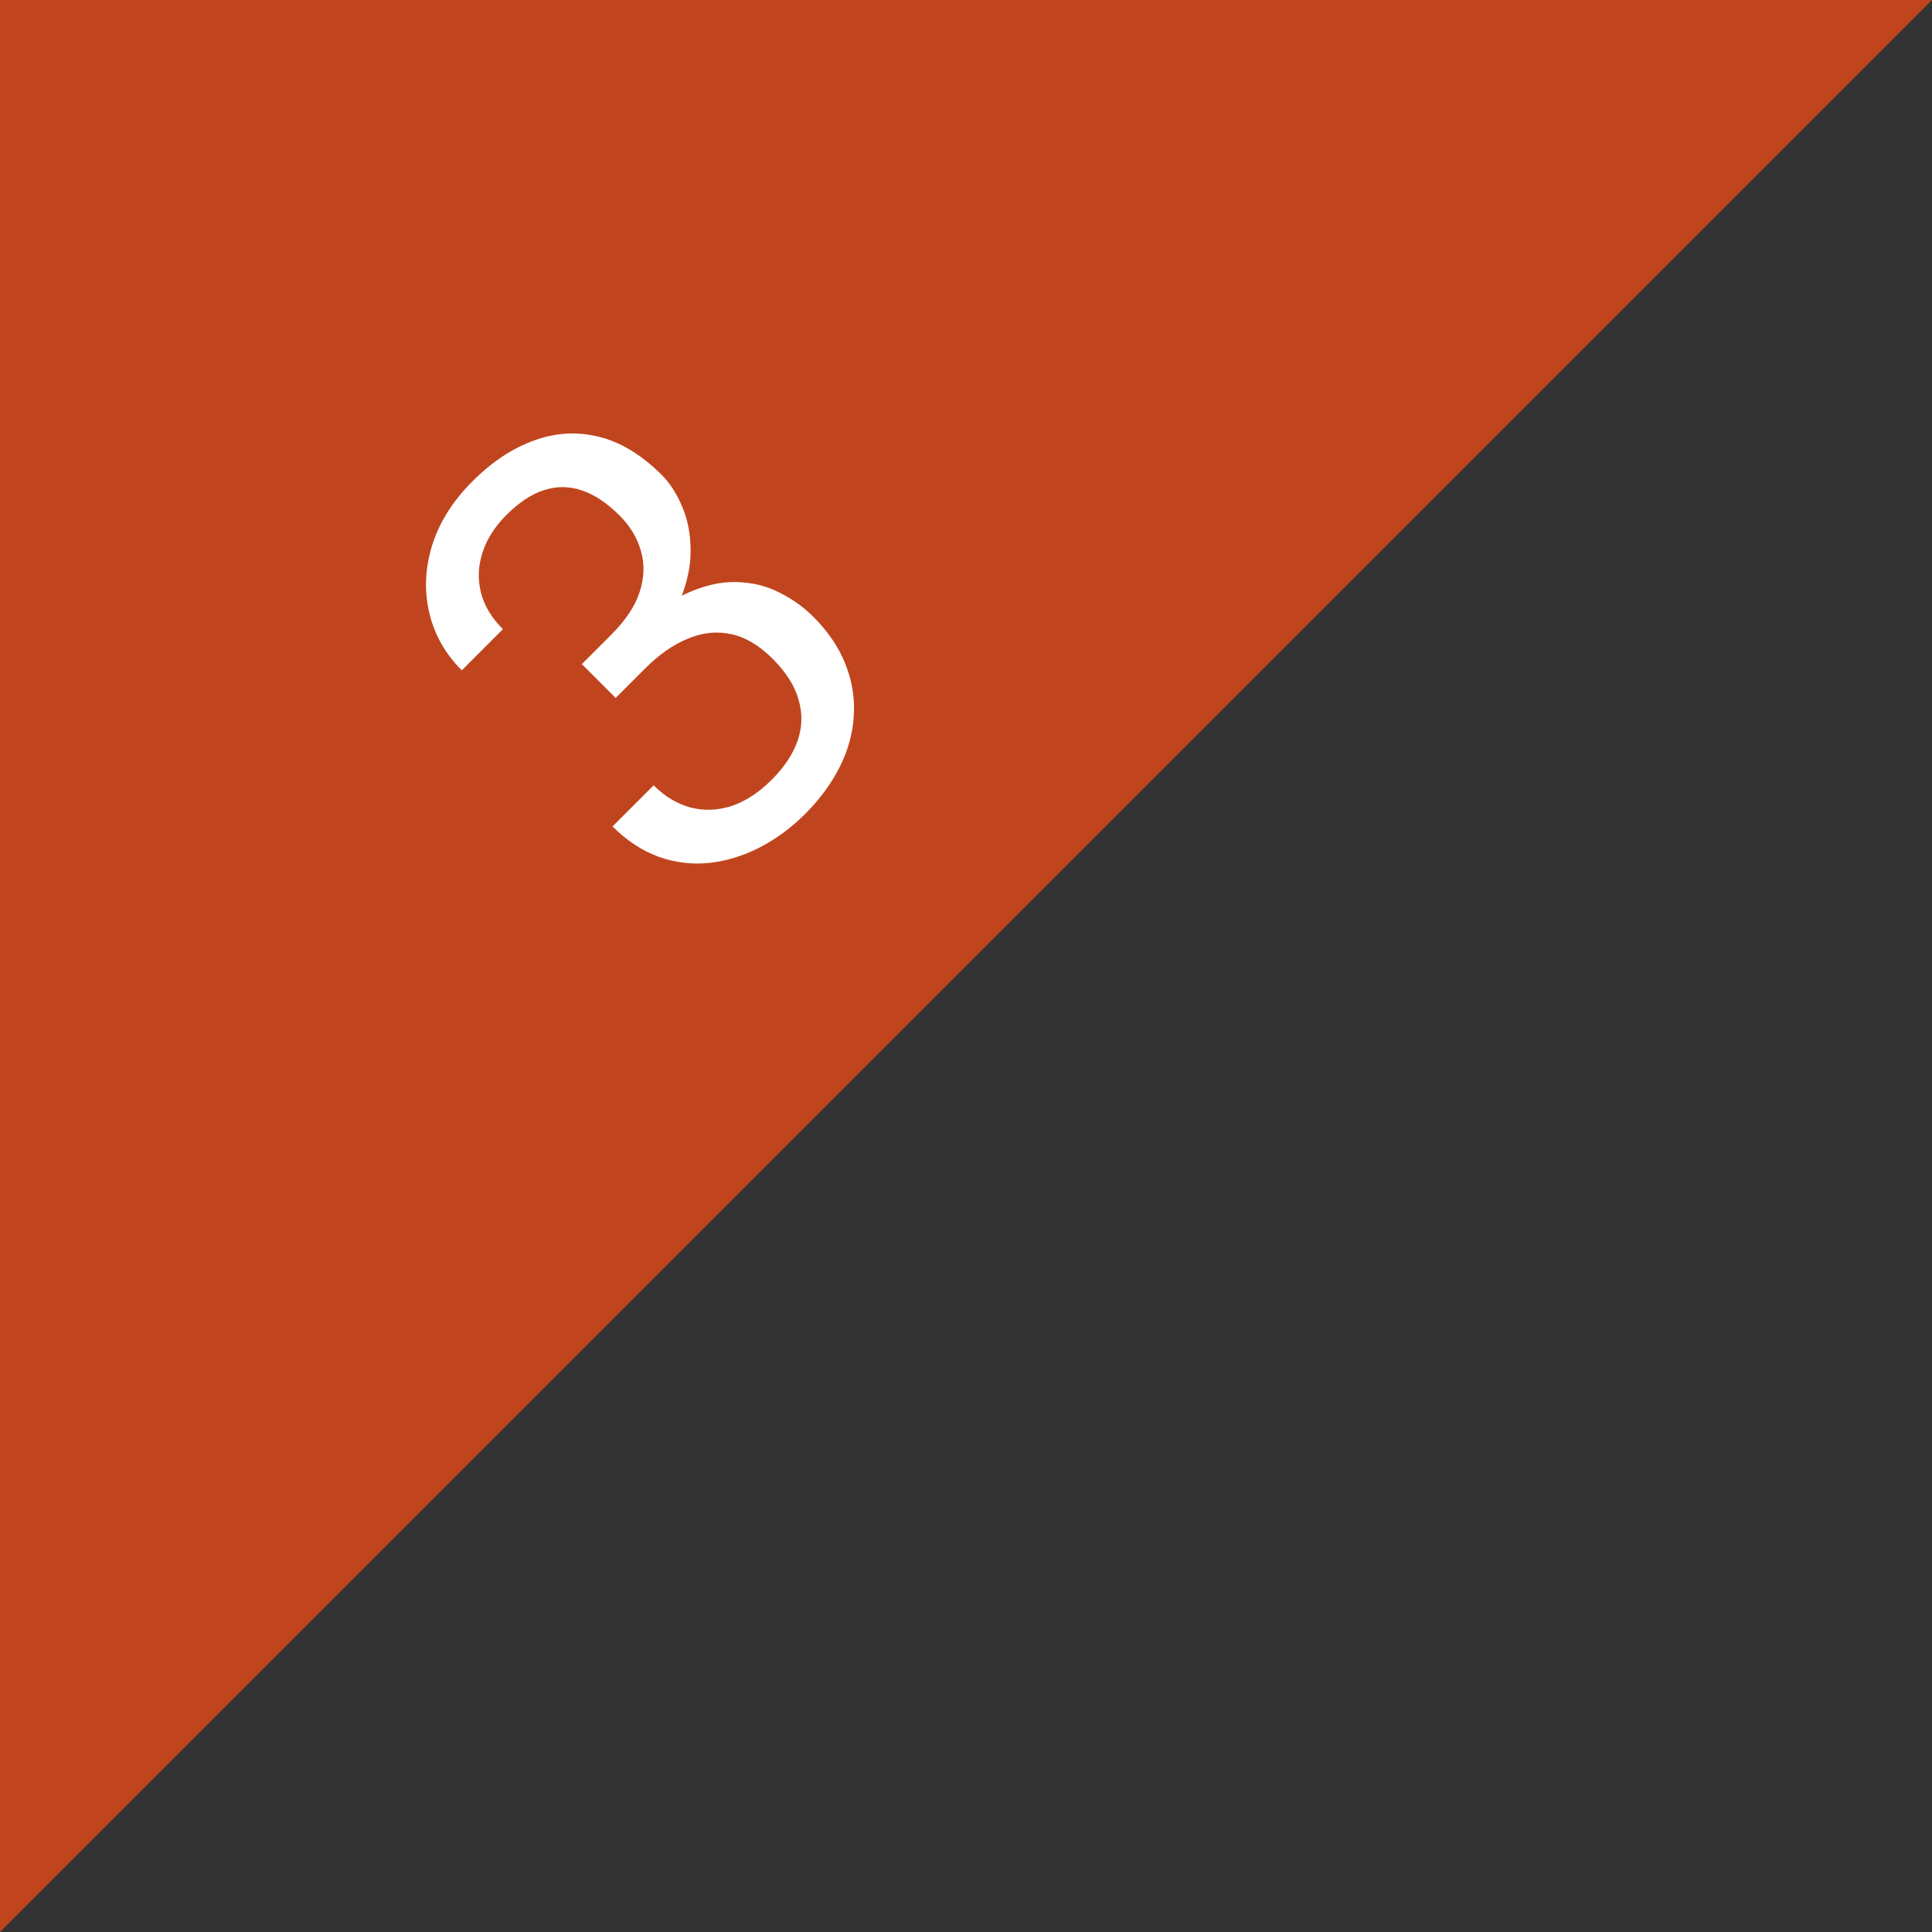 <svg width="36" height="36" viewBox="0 0 36 36" fill="none" xmlns="http://www.w3.org/2000/svg">
<rect x="0" y="0" width="36" height="36" fill="#333333" stroke="none"/>
<path d="M0 0H36L0 36V0Z" fill="#C0451E"/>
<path d="M10.842 12.375L11.389 11.828C11.657 11.56 11.834 11.295 11.919 11.032C12.005 10.764 12.013 10.51 11.944 10.27C11.875 10.024 11.742 9.803 11.546 9.607C11.314 9.375 11.081 9.219 10.846 9.139C10.611 9.059 10.377 9.056 10.142 9.131C9.907 9.205 9.671 9.361 9.433 9.599C9.218 9.814 9.07 10.048 8.99 10.299C8.91 10.545 8.9 10.792 8.961 11.041C9.024 11.287 9.161 11.514 9.371 11.724L8.605 12.491C8.298 12.184 8.096 11.828 8 11.422C7.903 11.016 7.92 10.599 8.049 10.171C8.182 9.74 8.433 9.339 8.803 8.969C9.168 8.604 9.552 8.35 9.955 8.207C10.356 8.06 10.759 8.038 11.165 8.14C11.568 8.24 11.958 8.477 12.334 8.853C12.485 9.005 12.613 9.204 12.715 9.45C12.817 9.69 12.868 9.959 12.868 10.258C12.871 10.553 12.803 10.867 12.665 11.198C12.524 11.527 12.289 11.855 11.961 12.184L11.306 12.839L10.842 12.375ZM11.472 13.005L11.012 12.545L11.666 11.89C12.05 11.506 12.414 11.234 12.756 11.074C13.099 10.914 13.418 10.838 13.713 10.846C14.011 10.851 14.281 10.916 14.521 11.041C14.761 11.159 14.971 11.309 15.151 11.488C15.433 11.77 15.634 12.068 15.756 12.383C15.88 12.695 15.931 13.014 15.909 13.34C15.89 13.663 15.803 13.98 15.648 14.289C15.493 14.598 15.279 14.89 15.006 15.163C14.743 15.426 14.459 15.636 14.152 15.793C13.848 15.948 13.538 16.043 13.22 16.079C12.9 16.112 12.586 16.075 12.28 15.967C11.97 15.857 11.682 15.667 11.414 15.399L12.18 14.633C12.39 14.843 12.619 14.981 12.868 15.047C13.119 15.111 13.375 15.101 13.634 15.018C13.894 14.93 14.141 14.768 14.376 14.533C14.611 14.299 14.773 14.057 14.861 13.808C14.949 13.554 14.956 13.299 14.882 13.042C14.81 12.782 14.648 12.527 14.397 12.275C14.146 12.024 13.887 11.871 13.622 11.816C13.354 11.758 13.085 11.787 12.814 11.902C12.543 12.013 12.278 12.198 12.019 12.458L11.472 13.005Z" fill="white"/>
</svg>

